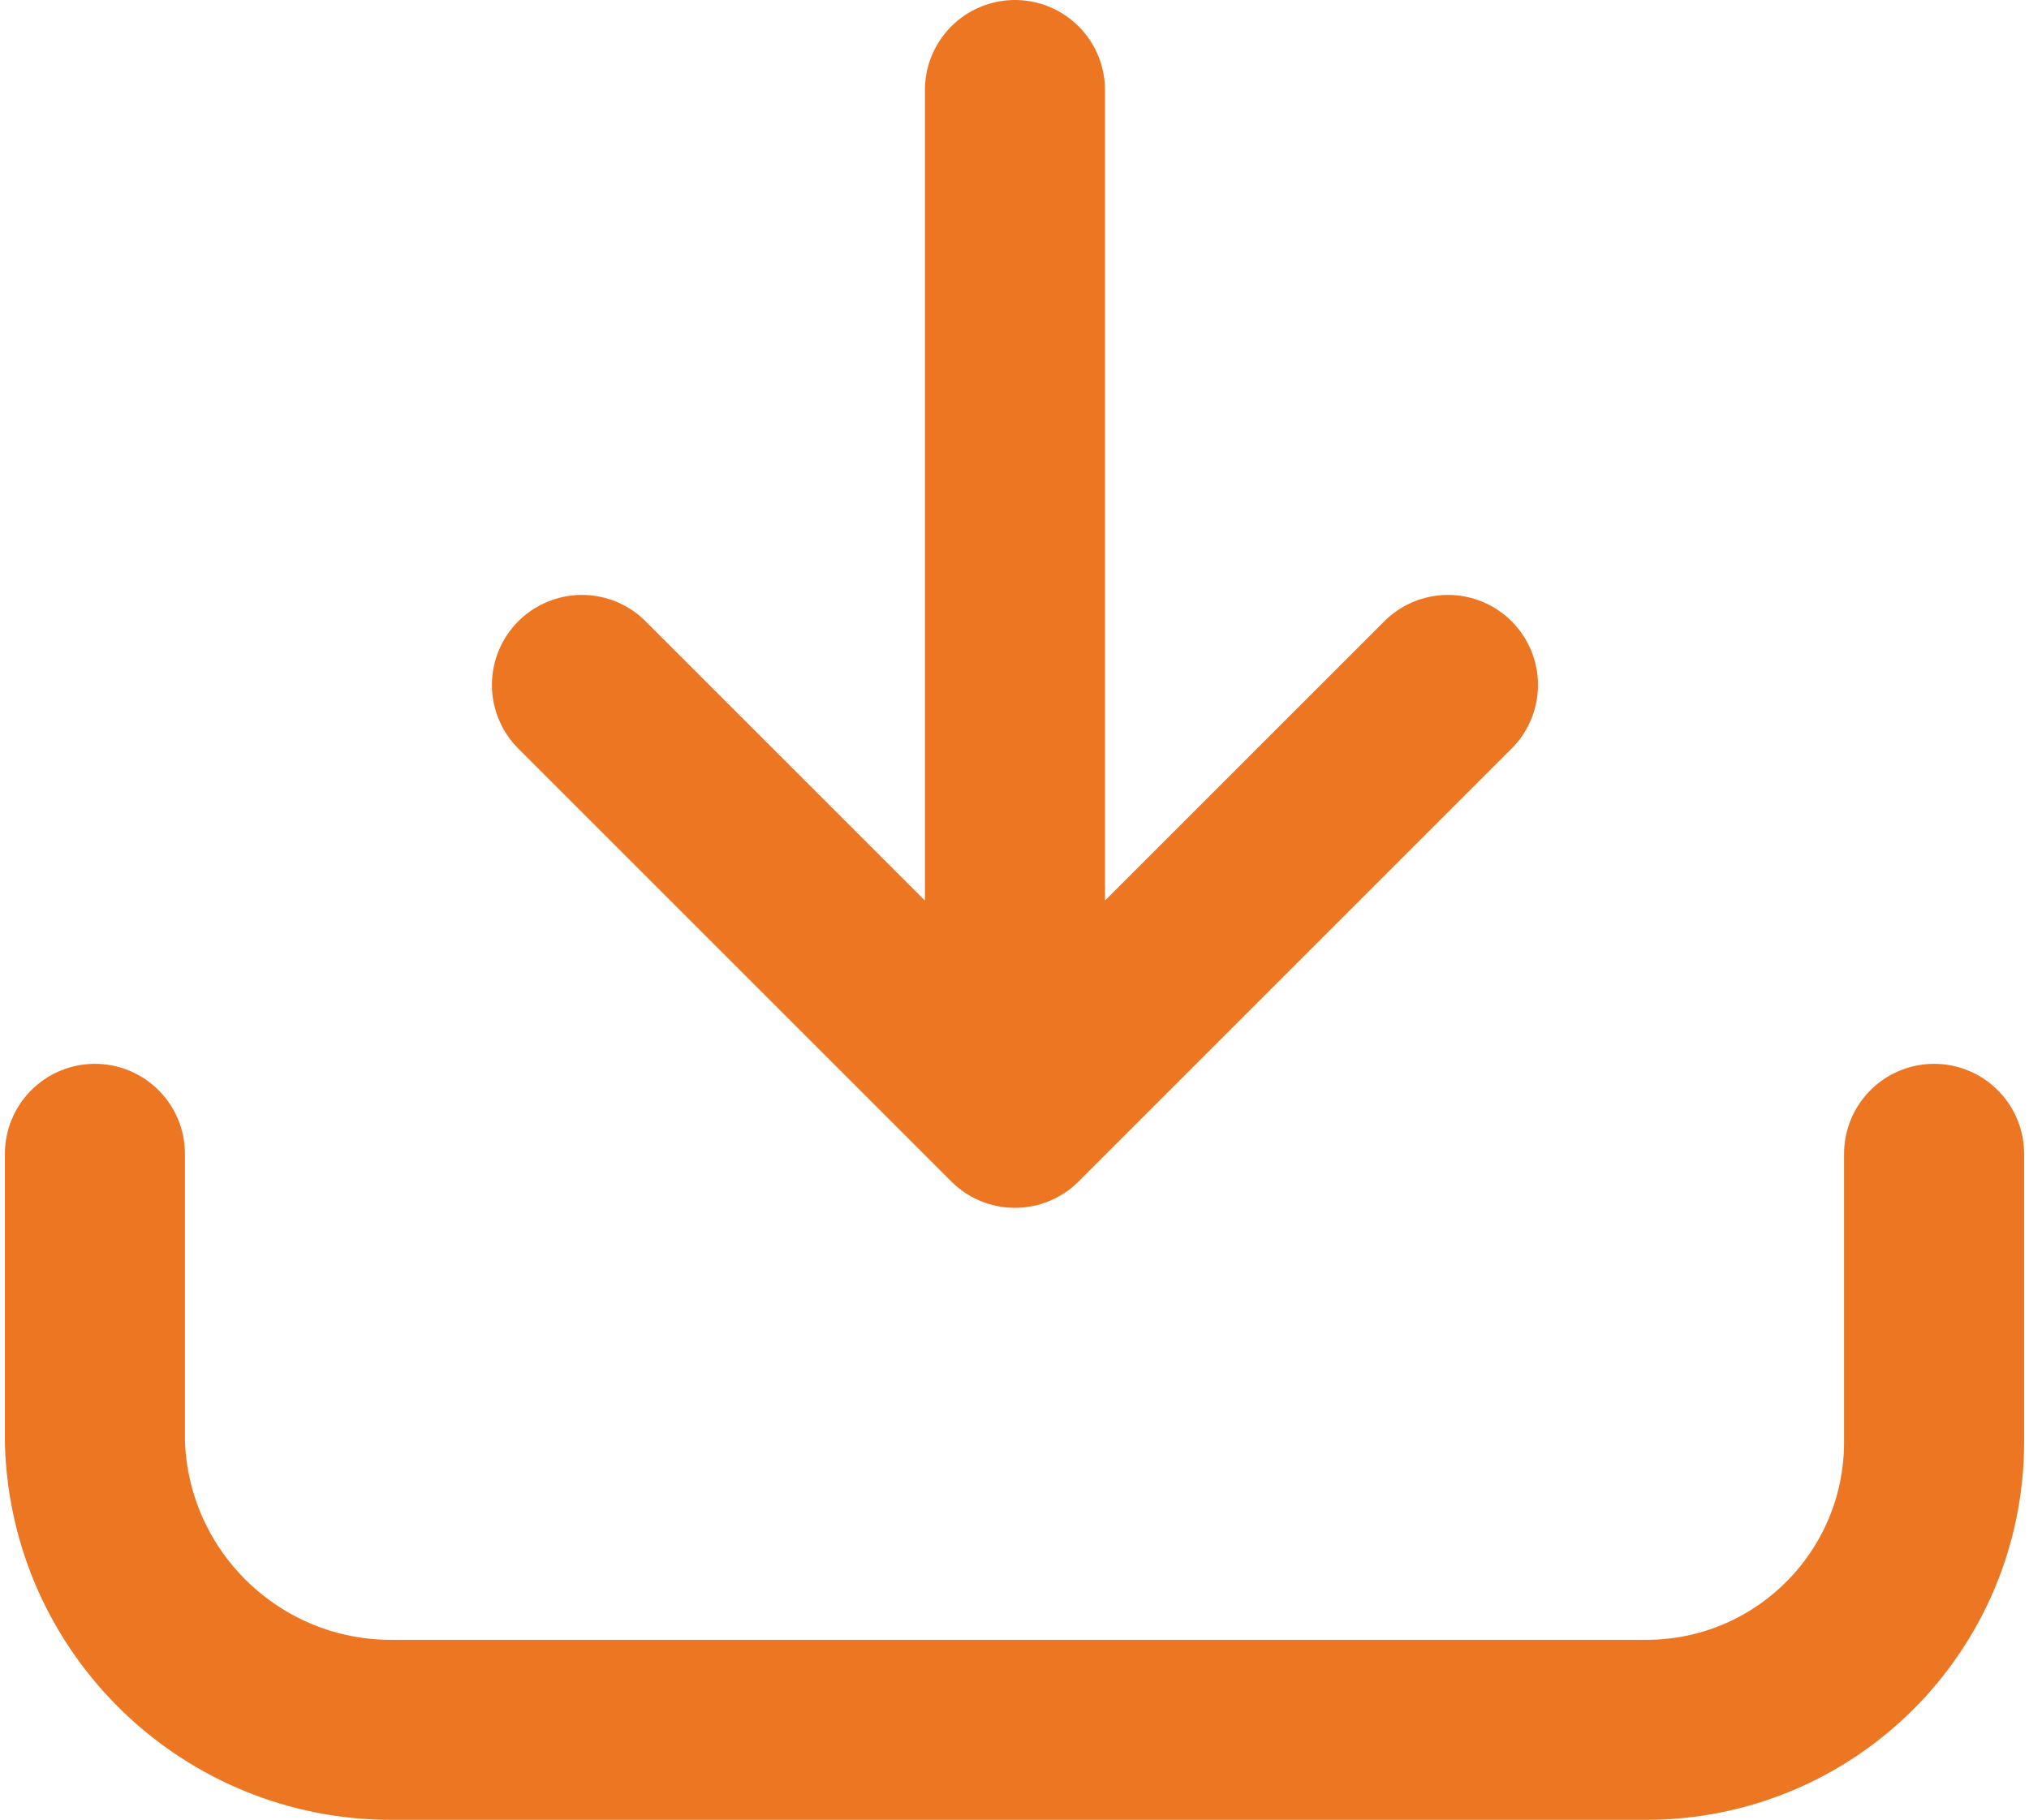 <?xml version="1.0" encoding="UTF-8"?>
<svg id="_レイヤー_1" data-name=" レイヤー 1" xmlns="http://www.w3.org/2000/svg" viewBox="0 0 22.43 20.22" width="21.434" height="19.229">
  <defs>
    <style>
      .cls-1 {
        fill: none;
        stroke: #ed7623;
        stroke-linecap: round;
        stroke-linejoin: round;
        stroke-width: 2px;
      }
    </style>
  </defs>
  <path id="download-alt" class="cls-1" d="M11.22,1v11.42M11.22,12.42l4.81-4.81M11.22,12.42l-4.81-4.81M1,12.82v3.2c.05,1.79,1.52,3.21,3.31,3.2h13.92c1.77,0,3.2-1.43,3.2-3.2h0v-3.2"/>
</svg>